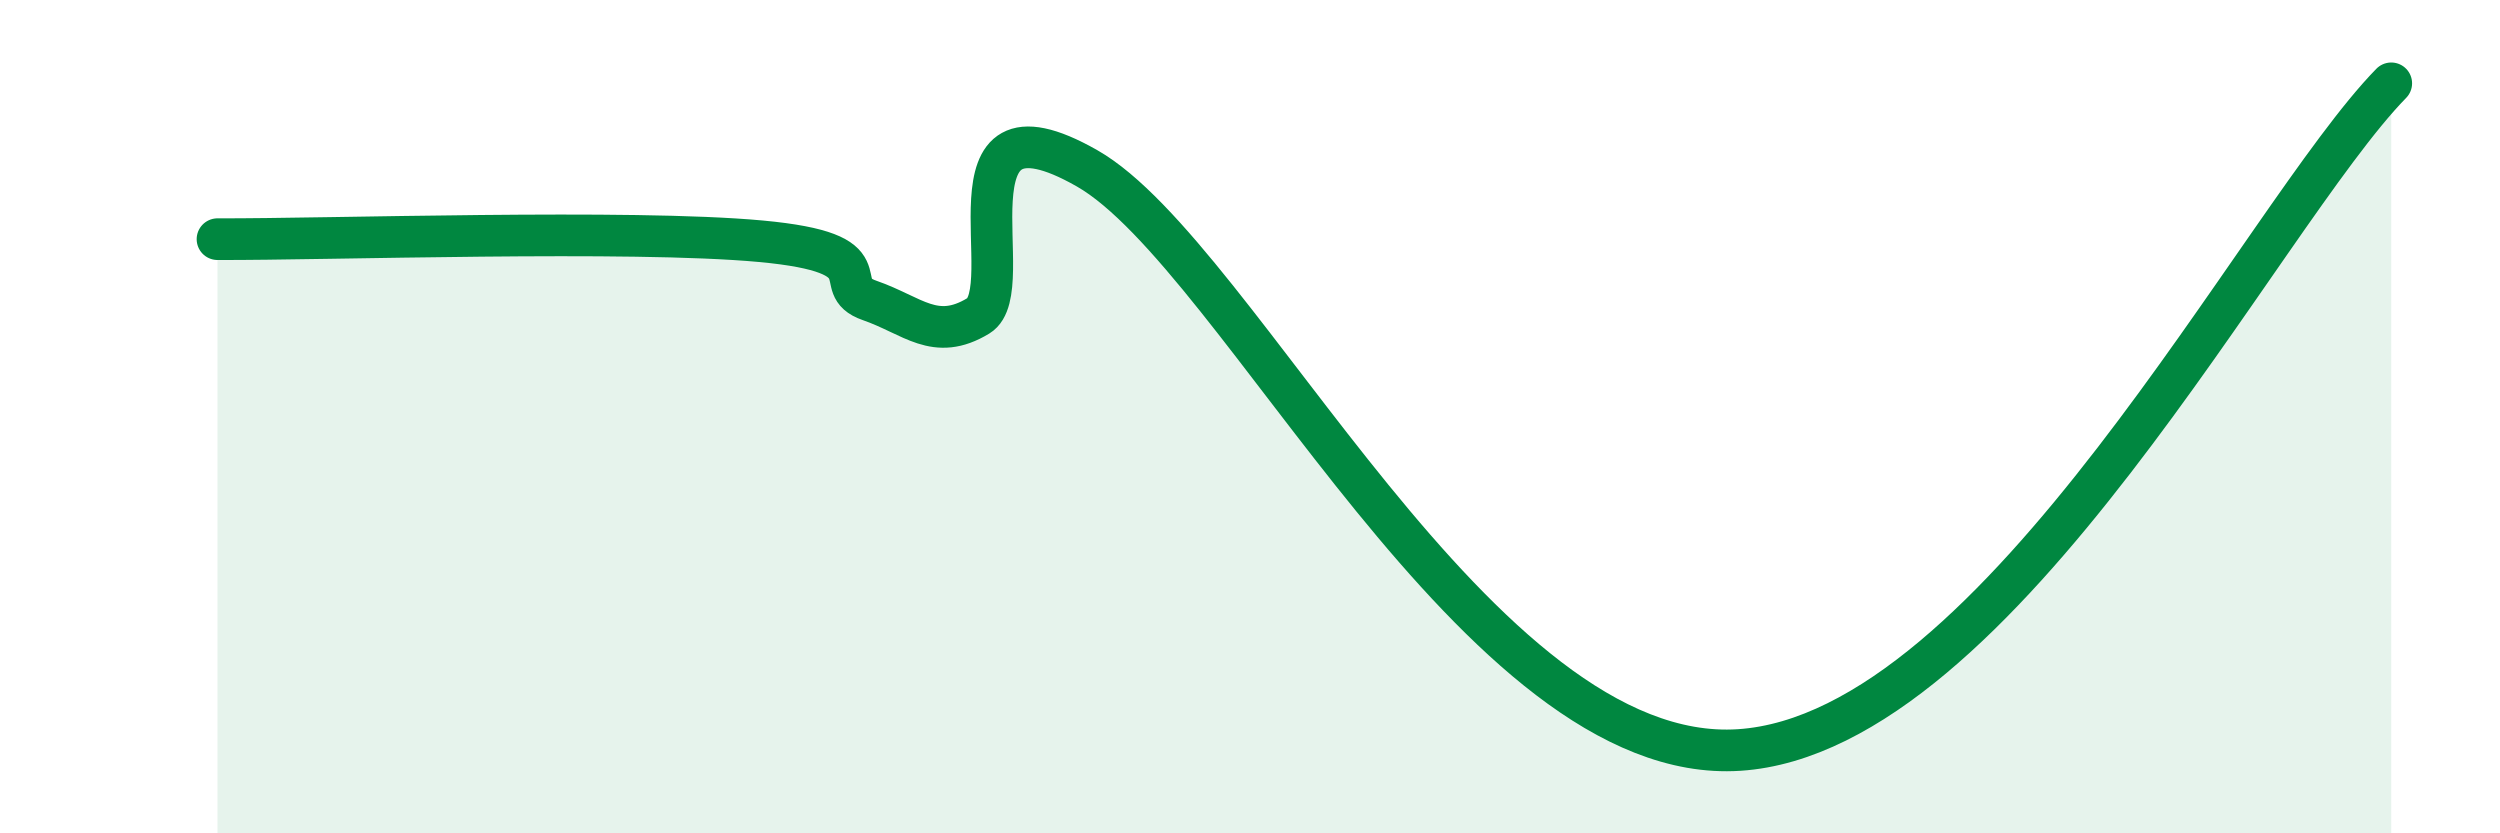 
    <svg width="60" height="20" viewBox="0 0 60 20" xmlns="http://www.w3.org/2000/svg">
      <path
        d="M 5.22,5.74 C 7.83,5.75 15.13,5.5 18.26,5.79 C 21.39,6.08 19.83,6.85 20.87,7.21 C 21.91,7.57 22.44,8.21 23.48,7.58 C 24.52,6.95 22.44,1.96 26.09,4.04 C 29.74,6.12 35.48,18.41 41.74,18 C 48,17.59 54.26,5.2 57.39,2L57.39 20L5.22 20Z"
        fill="#008740"
        opacity="0.1"
        stroke-linecap="round"
        stroke-linejoin="round"
      />
      <path
        d="M 5.22,5.74 C 7.83,5.75 15.13,5.5 18.26,5.79 C 21.39,6.08 19.83,6.85 20.87,7.21 C 21.91,7.57 22.44,8.21 23.48,7.58 C 24.52,6.95 22.44,1.96 26.09,4.04 C 29.74,6.12 35.48,18.41 41.74,18 C 48,17.59 54.26,5.2 57.39,2"
        stroke="#008740"
        stroke-width="1"
        fill="none"
        stroke-linecap="round"
        stroke-linejoin="round"
      />
    </svg>
  